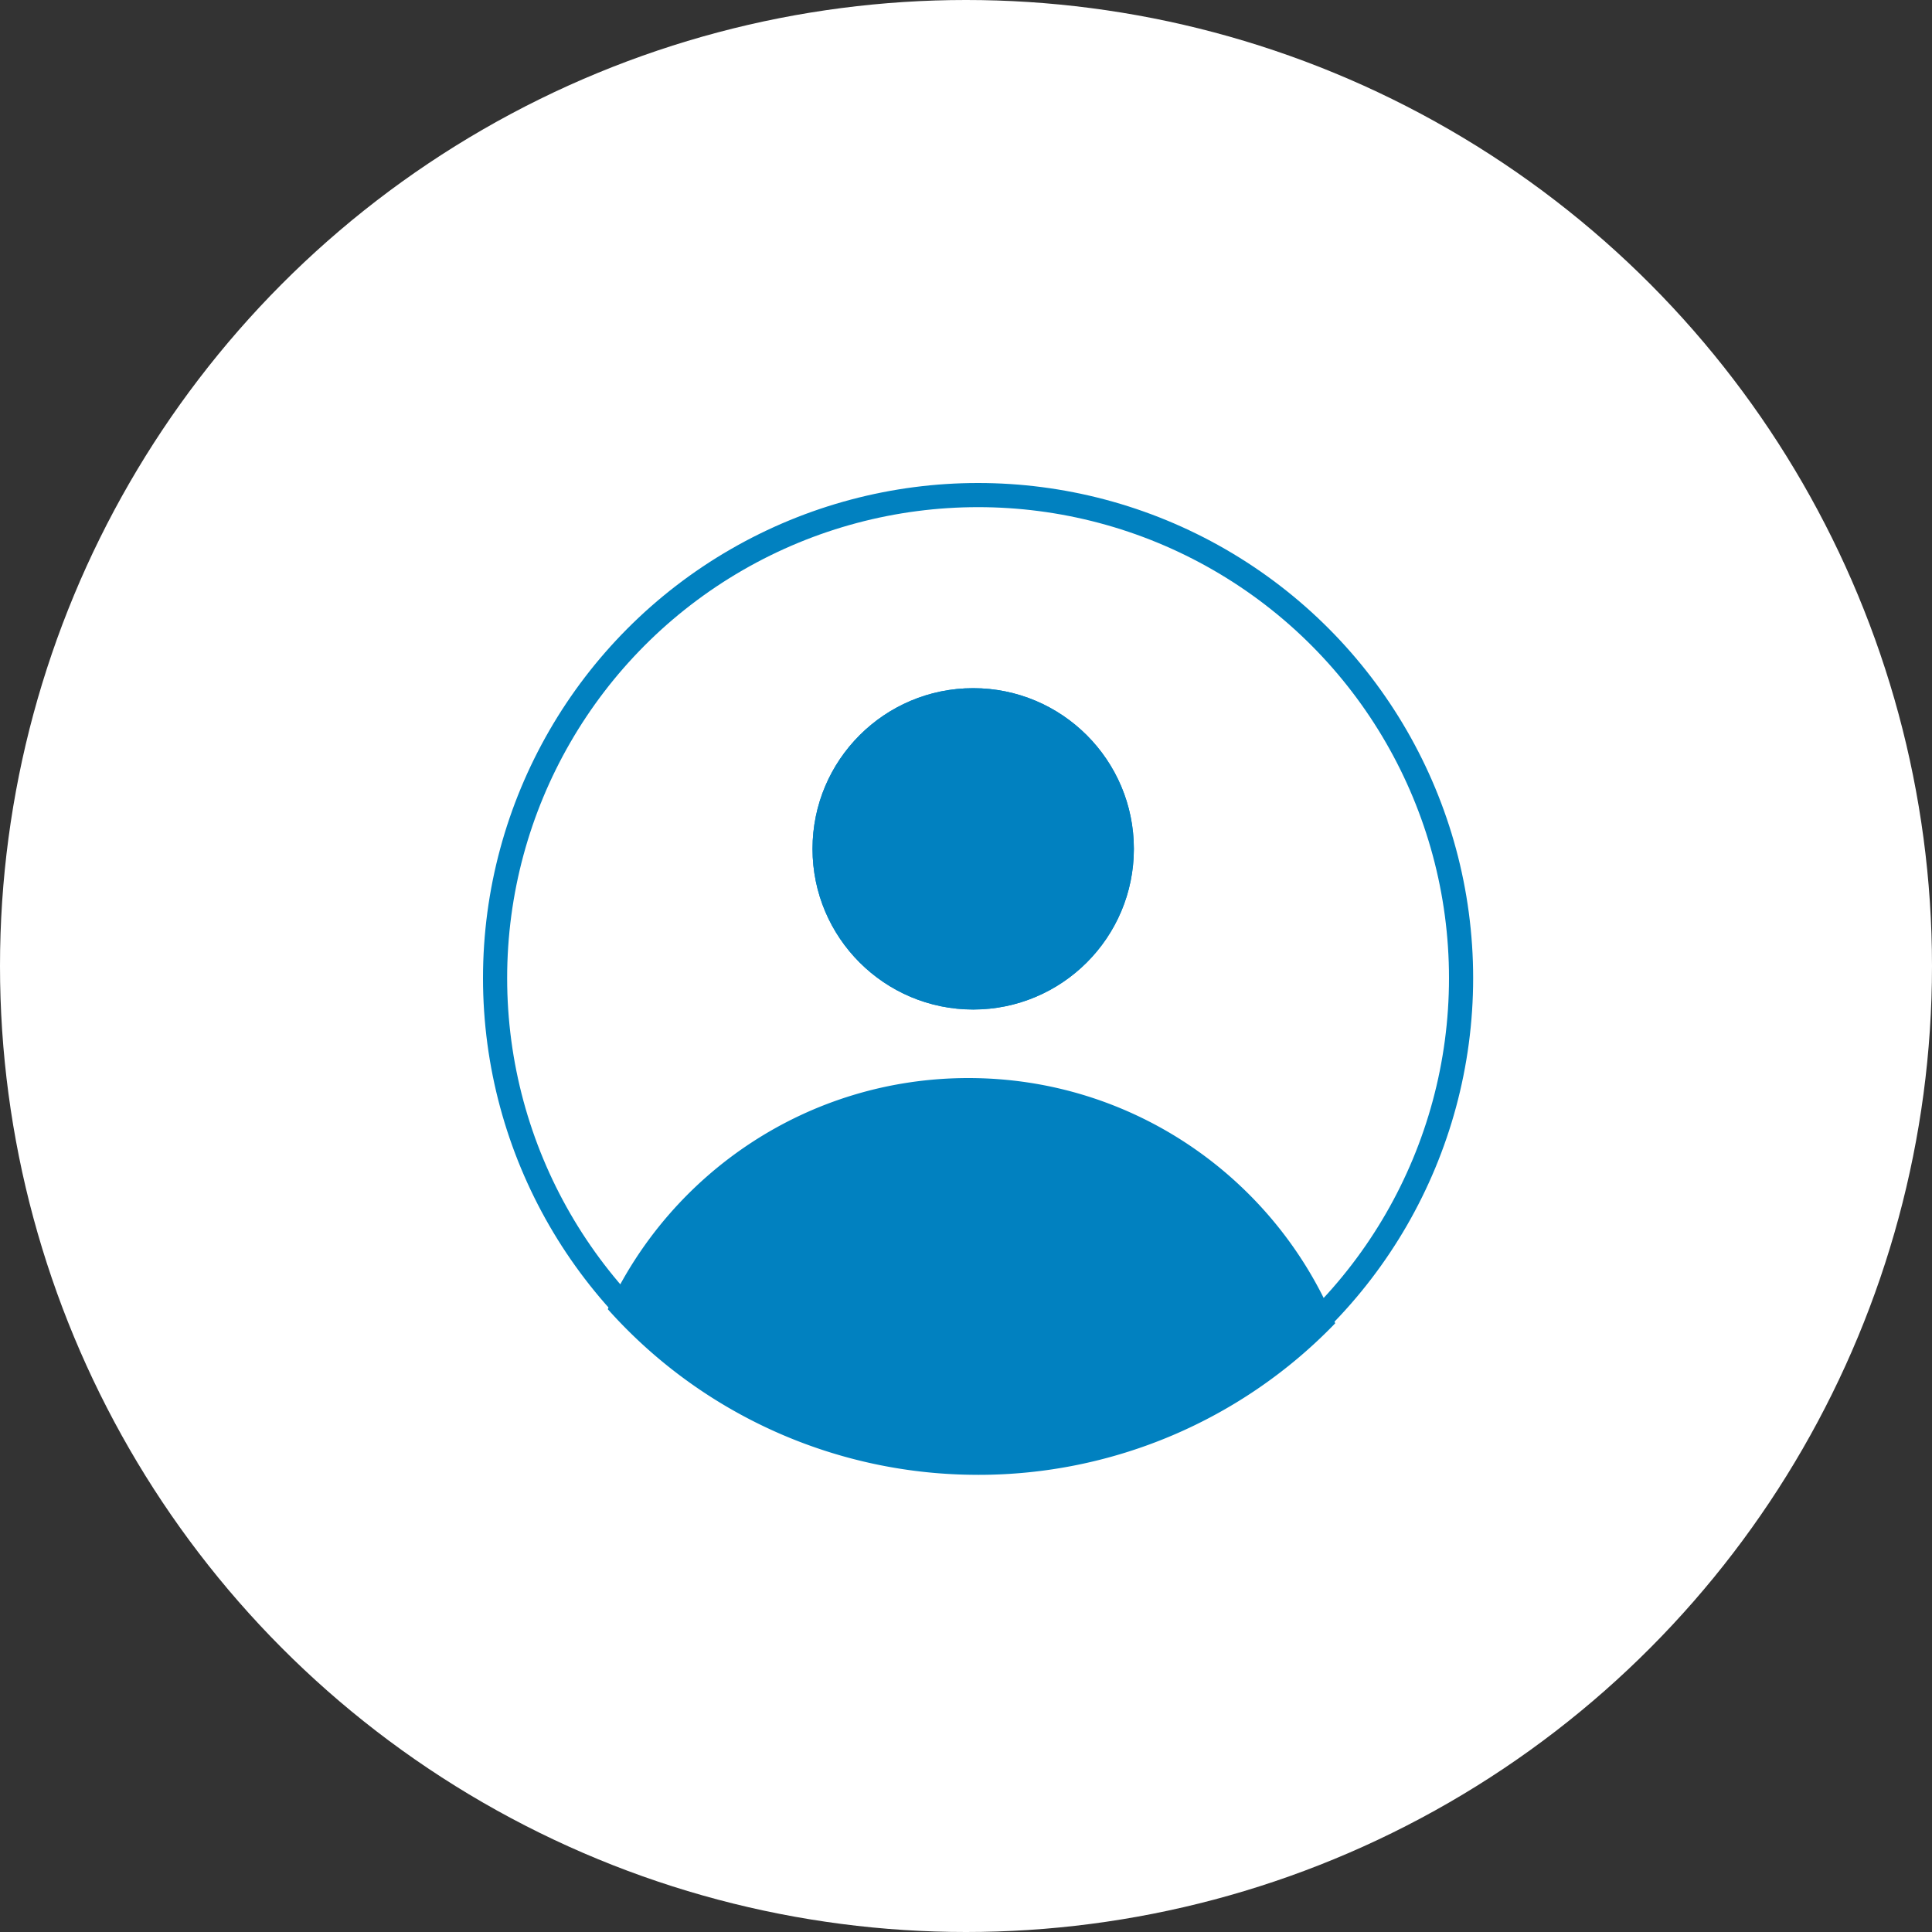 <svg xmlns="http://www.w3.org/2000/svg" width="80" height="80"><rect width="100%" height="100%" fill="#333333" stroke="none"/><g data-name="Group 28337"><g data-name="Group 16823"><g data-name="楕円形 737" fill="#fff"><circle data-name="Ellipse 774" cx="40" cy="40" r="40"/><circle data-name="Ellipse 775" cx="39.571" cy="39.571" r="39.571" transform="translate(.429 .429)"/></g></g><g data-name="Group 28339"><g data-name="Intersection 2" fill="#0181c0"><path d="M40.5 60.569c-2.907 0-5.71-.608-8.33-1.806a19.979 19.979 0 01-6.407-4.641 15.96 15.96 0 015.635-6.396 15.864 15.864 0 018.703-2.586c3.214 0 6.312.953 8.957 2.755a15.927 15.927 0 015.64 6.788 19.988 19.988 0 01-6.228 4.24 19.933 19.933 0 01-7.97 1.646z"/><path d="M40.5 60.069c2.7 0 5.315-.54 7.772-1.604a19.48 19.48 0 005.827-3.894 15.43 15.43 0 00-5.322-6.262A15.345 15.345 0 0040.1 45.64c-3.008 0-5.923.866-8.43 2.504a15.463 15.463 0 00-5.305 5.889 19.471 19.471 0 006.01 4.276 19.408 19.408 0 008.124 1.76m0 1a20.512 20.512 0 01-15.332-6.859c2.599-5.648 8.308-9.57 14.933-9.57 6.851 0 12.723 4.194 15.188 10.155A20.509 20.509 0 0140.5 61.07z"/></g><g data-name="Ellipse 925" transform="translate(20 20)" fill="none" stroke="#0181c0"><circle cx="20.5" cy="20.5" r="20.5" stroke="none"/><circle cx="20.5" cy="20.5" r="20"/></g><g data-name="Ellipse 926" transform="translate(33.645 28.496)" fill="#0181c0" stroke="#0181c0"><circle cx="6.653" cy="6.653" r="6.653" stroke="none"/><circle cx="6.653" cy="6.653" r="6.153" fill="none"/></g></g></g></svg>